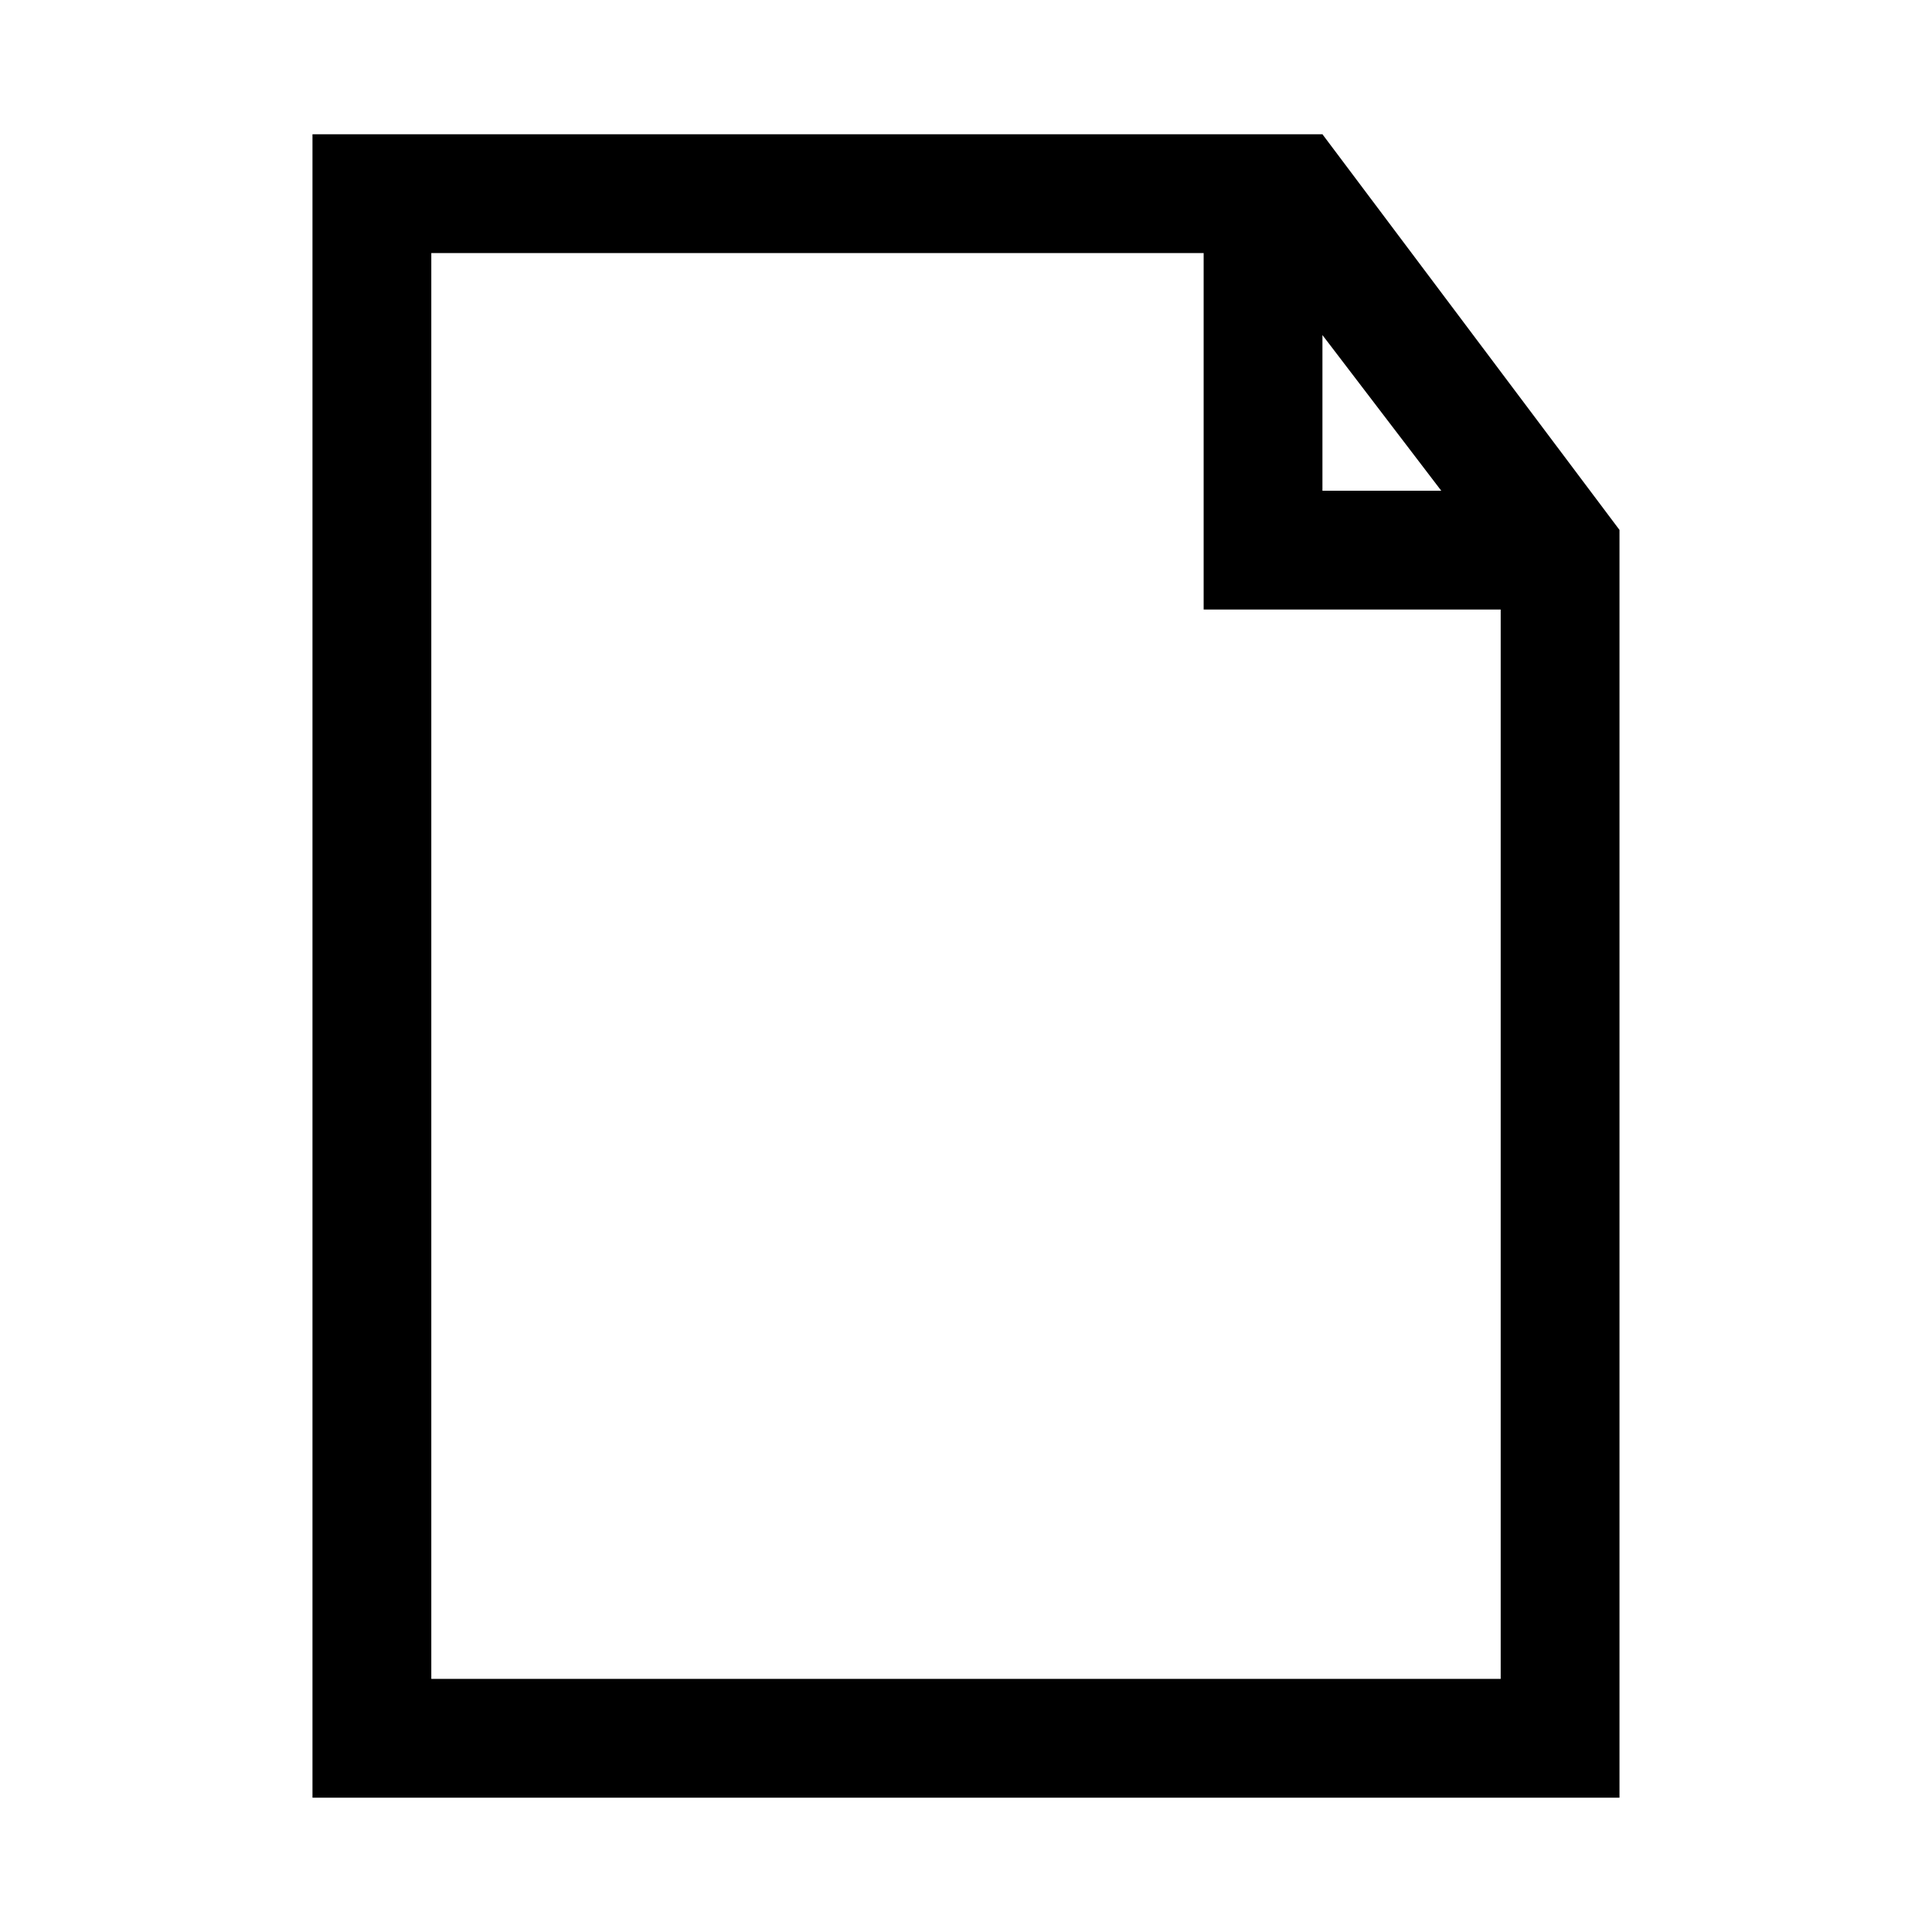 <?xml version="1.0" encoding="UTF-8"?>
<!-- Uploaded to: ICON Repo, www.iconrepo.com, Generator: ICON Repo Mixer Tools -->
<svg fill="#000000" width="800px" height="800px" version="1.1" viewBox="144 144 512 512" xmlns="http://www.w3.org/2000/svg">
 <path d="m494.46 179.58h-267.65v440.83h346.37v-335.98zm0 53.215 31.488 41.25h-31.488zm-236.16 356.13v-377.86h204.68v94.465h78.719v283.39z"/>
</svg>